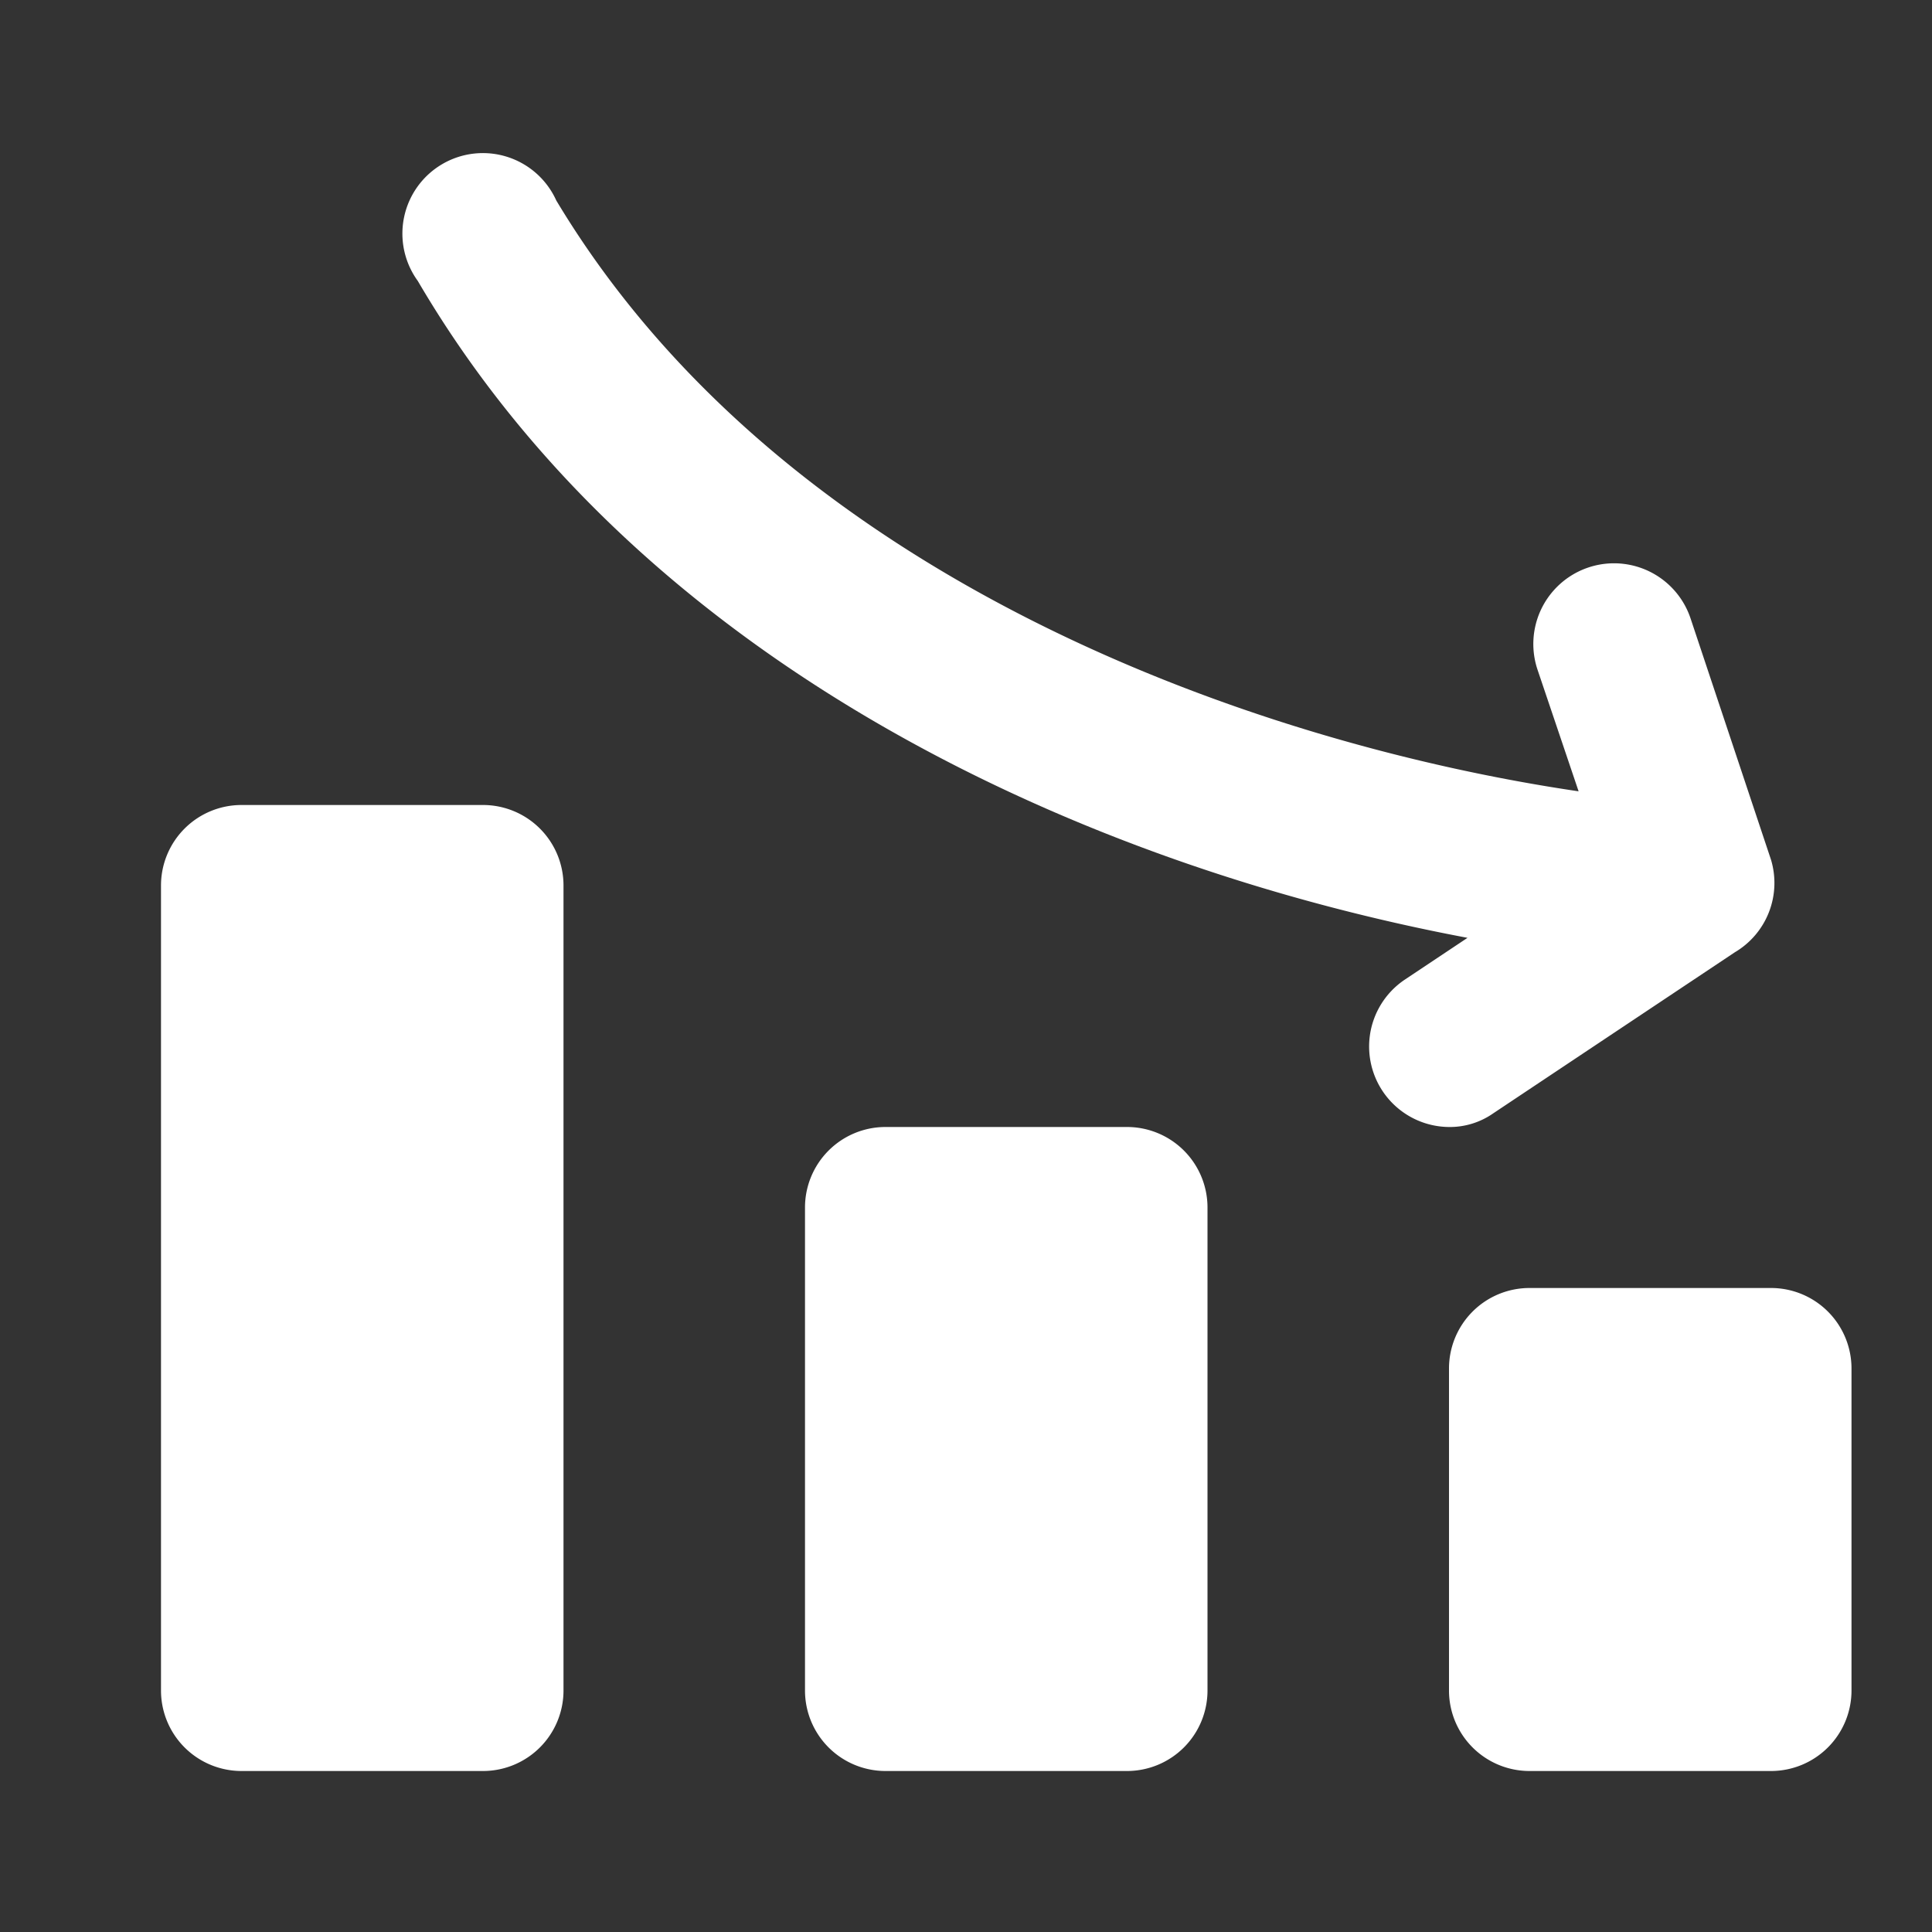 <?xml version="1.0" encoding="utf-8"?>
<!-- License: PD. Made by Mary Akveo: https://maryakveo.com/ -->
<svg fill="#fff" width="64" height="64" viewBox="0 0 24 24" id="chart-column-low" data-name="Flat Color" xmlns="http://www.w3.org/2000/svg" class="icon flat-color"><rect x="0" y="0" width="24" height="24" fill="#333333" stroke="none"/><path id="secondary" d="M22,10.68l-1-3a1,1,0,0,0-1.9.64l.51,1.51c-3.94-.58-9.85-2.59-12.7-7.34a1,1,0,1,0-1.72,1C8,8.29,13.5,10.76,18.23,11.65l-.78.52A1,1,0,0,0,18,14a.94.94,0,0,0,.55-.17l3-2A1,1,0,0,0,22,10.68Z" style="fill:  #fff;"></path><path id="primary" d="M7,11V21a1,1,0,0,1-1,1H3a1,1,0,0,1-1-1V11a1,1,0,0,1,1-1H6A1,1,0,0,1,7,11Zm15,5H19a1,1,0,0,0-1,1v4a1,1,0,0,0,1,1h3a1,1,0,0,0,1-1V17A1,1,0,0,0,22,16Zm-8-2H11a1,1,0,0,0-1,1v6a1,1,0,0,0,1,1h3a1,1,0,0,0,1-1V15A1,1,0,0,0,14,14Z" style="fill: #fff;"></path></svg>